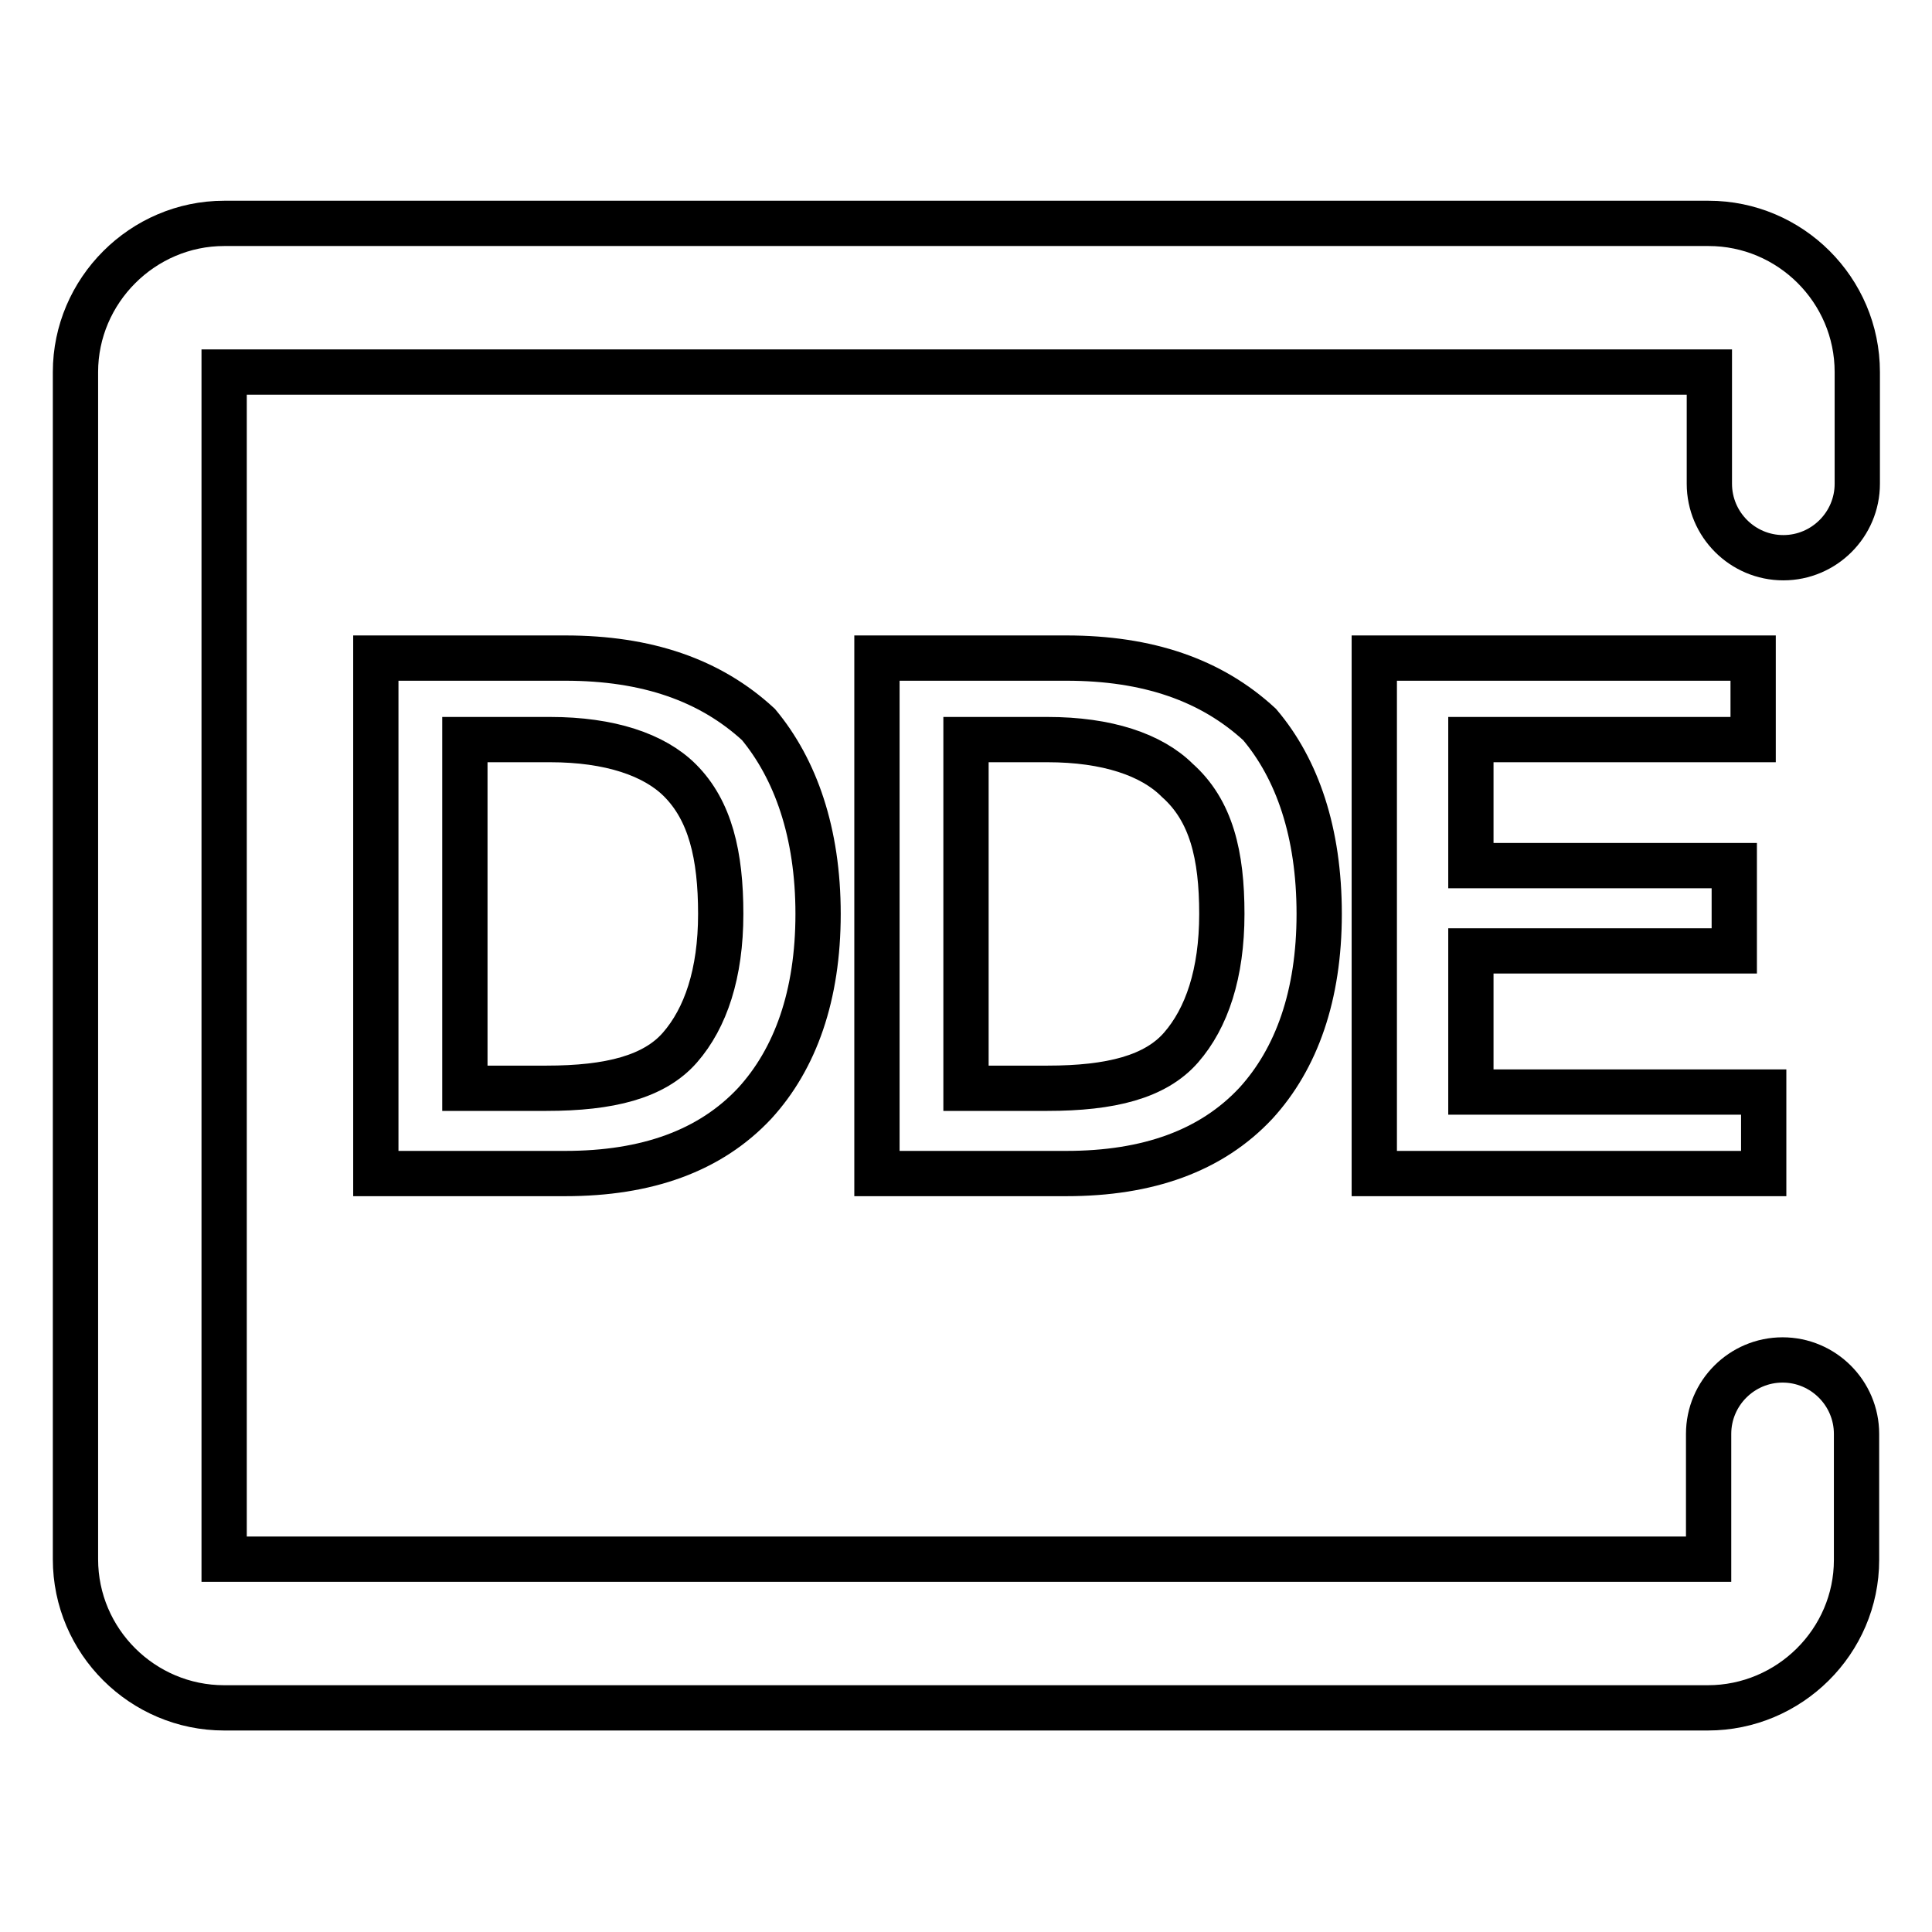 <?xml version="1.0" encoding="utf-8"?>
<!-- Svg Vector Icons : http://www.onlinewebfonts.com/icon -->
<!DOCTYPE svg PUBLIC "-//W3C//DTD SVG 1.1//EN" "http://www.w3.org/Graphics/SVG/1.1/DTD/svg11.dtd">
<svg version="1.1" xmlns="http://www.w3.org/2000/svg" xmlns:xlink="http://www.w3.org/1999/xlink" x="0px" y="0px" viewBox="0 0 256 256" enable-background="new 0 0 256 256" xml:space="preserve">
<g> <path stroke-width="6" fill-opacity="0" stroke="#000000"  d="M226.3,226.3H29.7c-10.8,0-19.7-8.8-19.7-19.7V49.3c0-10.8,8.9-19.7,19.7-19.7h196.7 c10.8,0,19.7,8.8,19.7,19.7v14.8c0,5.4-4.4,9.8-9.8,9.8s-9.8-4.4-9.8-9.8V49.3H29.7v157.3h196.7V190c0-5.4,4.4-9.8,9.8-9.8 s9.8,4.4,9.8,9.8v16.7C246,217.5,237.1,226.3,226.3,226.3z"/> <path stroke-width="6" fill-opacity="0" stroke="#000000"  d="M74.9,87.2H49.8v68.3h25.1c10.8,0,19.2-3,25.1-9.3c5.4-5.9,8.4-14.3,8.4-25.1c0-10.8-3-19.2-7.9-25.1 C94.1,90.1,85.7,87.2,74.9,87.2z M95.5,121.1c0,7.9-2,13.8-5.4,17.7c-3.4,3.9-9.3,5.4-17.7,5.4H61.6V98h11.3c7.9,0,13.8,2,17.2,5.4 C94.1,107.4,95.5,113.3,95.5,121.1z M141.3,87.2h-25.1v68.3h25.1c10.8,0,19.2-3,25.1-9.3c5.4-5.9,8.4-14.3,8.4-25.1 c0-10.8-2.9-19.2-7.9-25.1C160.5,90.1,152.1,87.2,141.3,87.2L141.3,87.2z M161.9,121.1c0,7.9-2,13.8-5.4,17.7 c-3.4,3.9-9.3,5.4-17.7,5.4H128V98h10.8c7.9,0,13.8,2,17.2,5.4C160.5,107.4,161.9,113.3,161.9,121.1L161.9,121.1z M194.9,144.7V126 h34.9v-11.3h-34.9V98h37.4V87.2h-50.2v68.3h51.6v-10.8H194.9z"/></g>
</svg>
